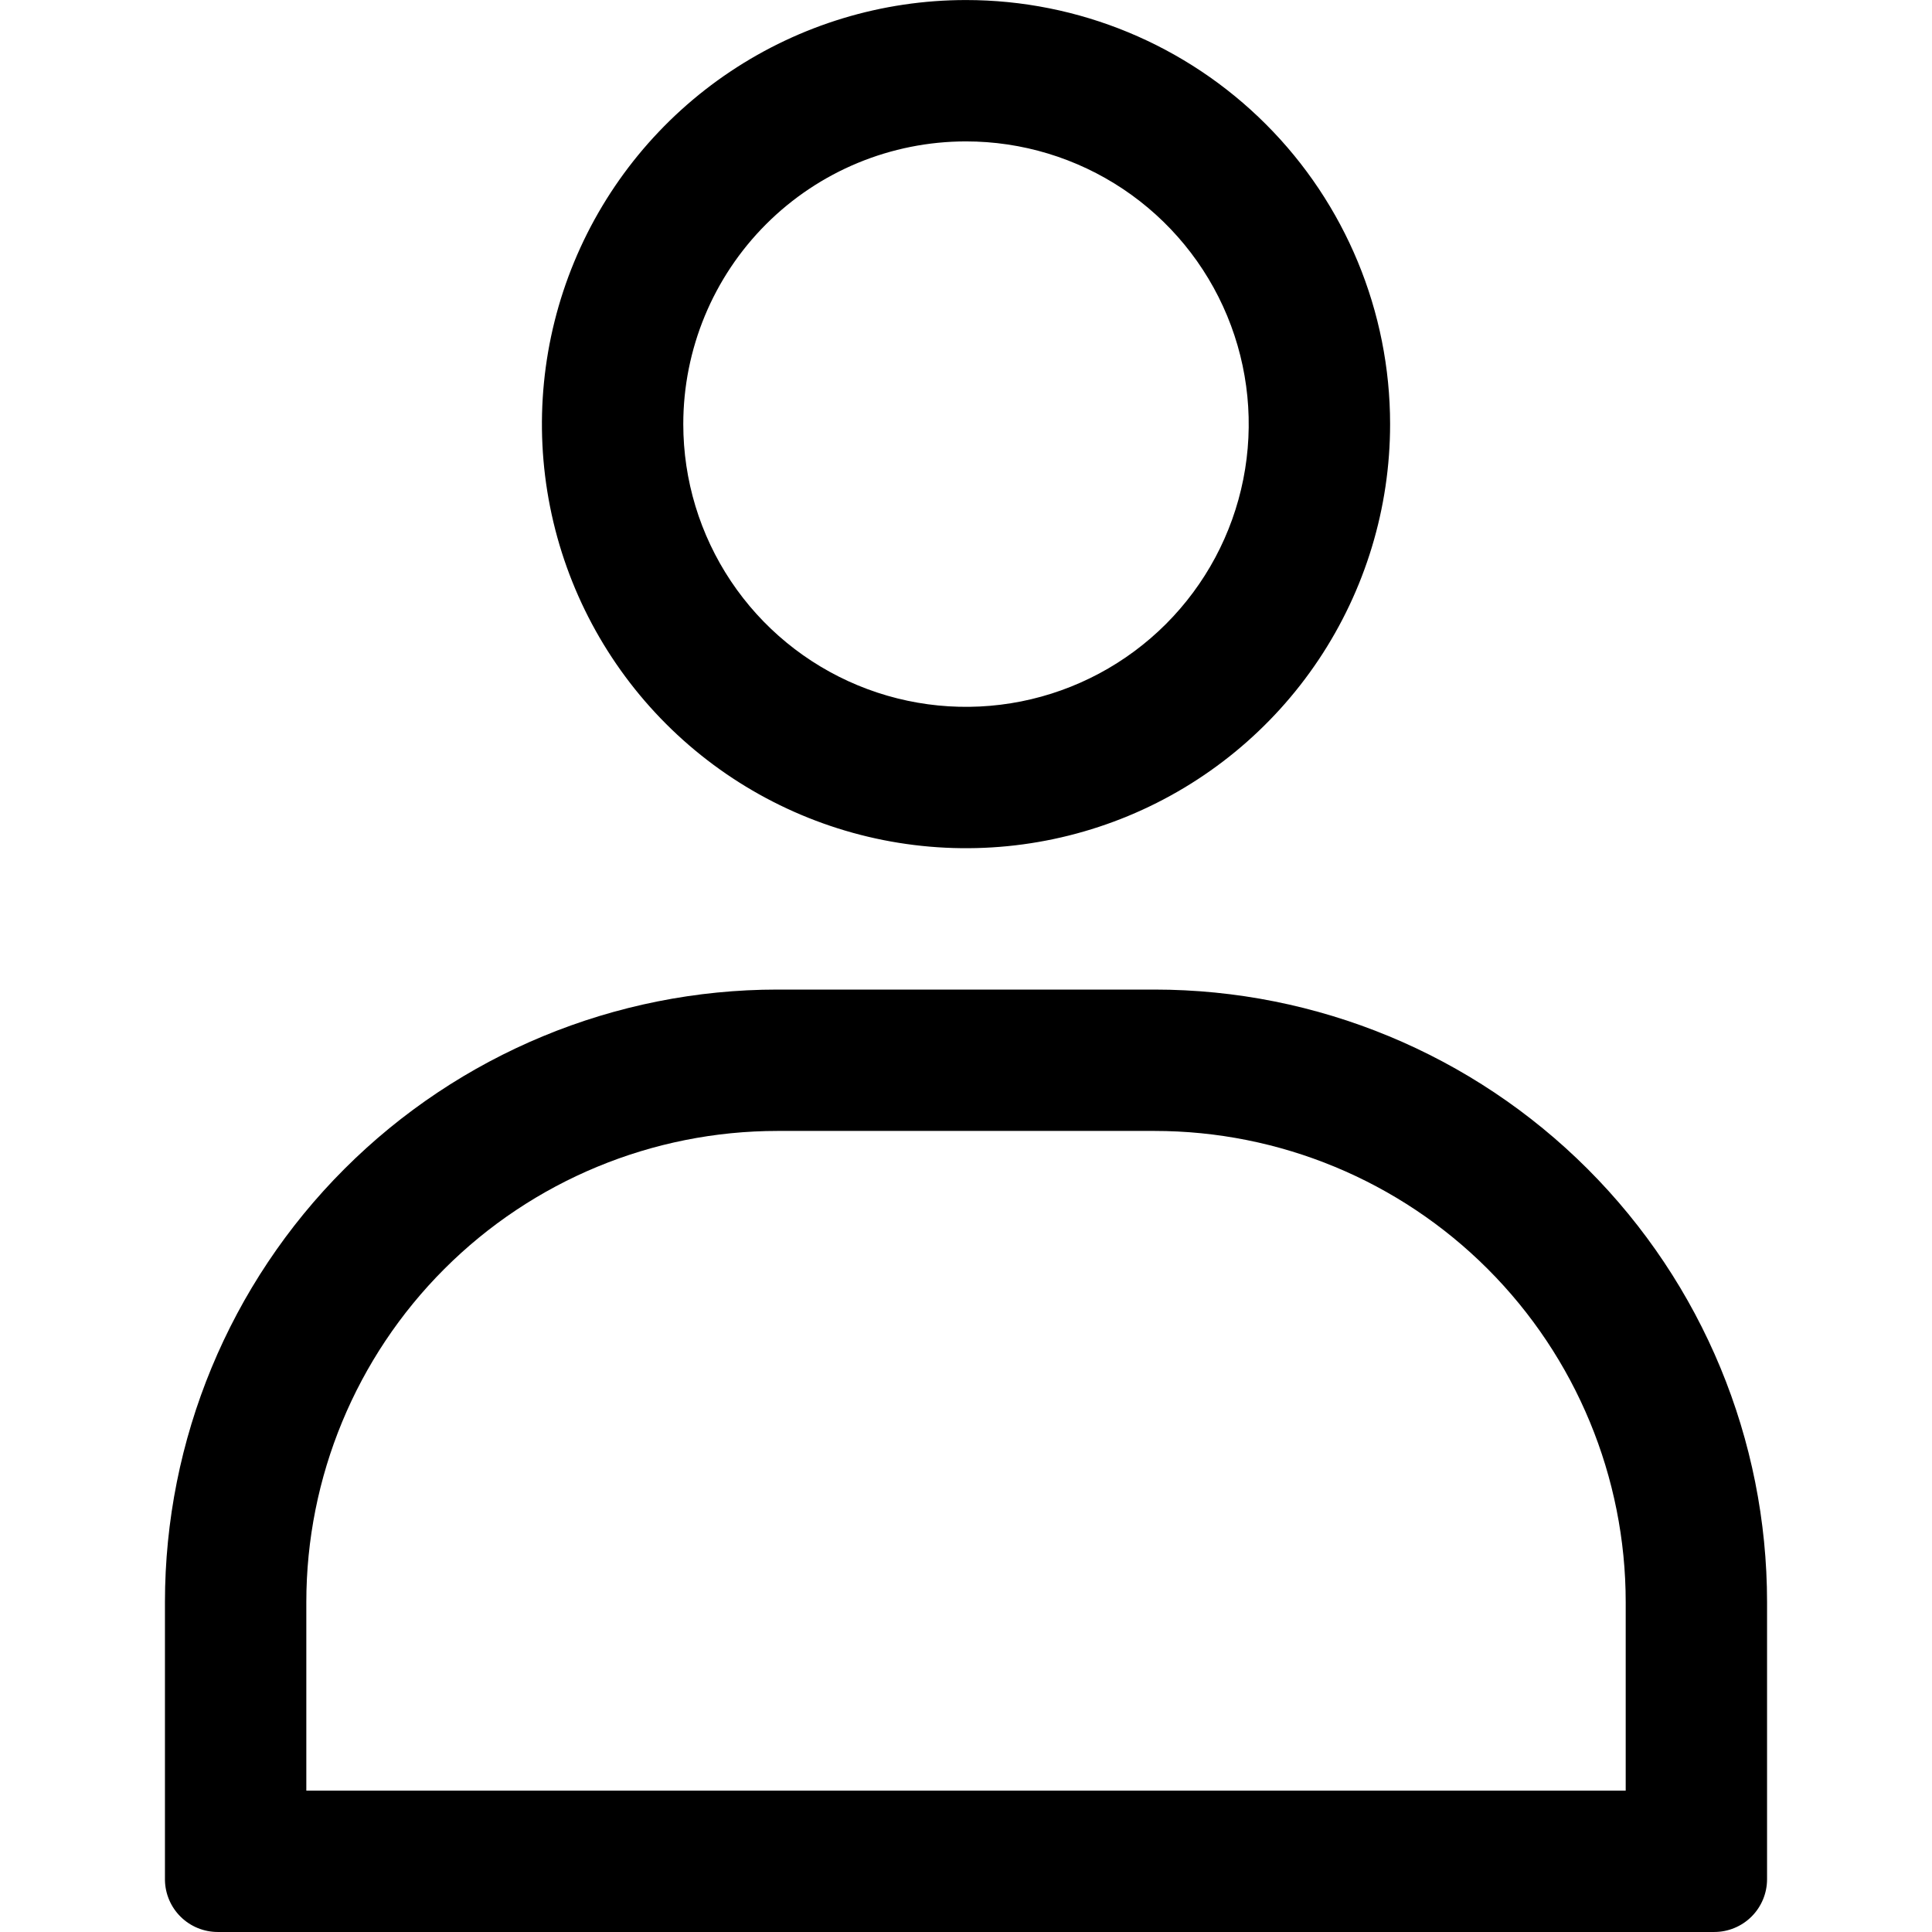 <!-- Generated by IcoMoon.io -->
<svg version="1.1" xmlns="http://www.w3.org/2000/svg" width="512" height="512" viewBox="0 0 512 512">
<title>user</title>
<path d="M297.629 50.1c-12.322-8.233-26.808-12.627-41.627-12.627-19.871 0-38.928 7.894-52.98 21.945s-21.945 33.109-21.945 52.98c0 14.819 4.394 29.304 12.627 41.626s19.934 21.924 33.625 27.595c13.691 5.671 28.756 7.155 43.29 4.263s27.884-10.027 38.363-20.506c10.478-10.478 17.615-23.829 20.503-38.362 2.892-14.534 1.408-29.599-4.262-43.289s-15.273-25.392-27.594-33.626zM193.564 18.951c18.482-12.35 40.211-18.941 62.439-18.941 29.806 0 58.394 11.841 79.471 32.917 21.075 21.077 32.916 49.662 32.916 79.469 0 22.228-6.592 43.957-18.94 62.439-12.351 18.482-29.902 32.887-50.437 41.393-20.537 8.506-43.135 10.733-64.935 6.395-21.801-4.337-41.826-15.040-57.544-30.758s-26.422-35.744-30.758-57.544c-4.337-21.801-2.111-44.398 6.395-64.934s22.911-38.089 41.394-50.438zM394.251 336.284c-23.418-23.418-55.18-36.574-88.298-36.574h-99.9c-33.119 0-64.881 13.156-88.3 36.574s-36.575 55.18-36.575 88.301v49.95h349.65v-49.95c0-33.12-13.158-64.882-36.576-88.301zM206.052 262.247h99.9c43.053 0 84.346 17.103 114.788 47.546 30.443 30.445 47.548 71.736 47.548 114.791v73.426c0 3.708-1.474 7.267-4.097 9.889s-6.182 4.097-9.889 4.097h-396.603c-3.666 0-7.187-1.438-9.802-4.008s-4.118-6.064-4.184-9.728v-73.676c0-43.055 17.103-84.346 47.547-114.791 30.444-30.443 71.736-47.546 114.79-47.546z"></path>
</svg>
